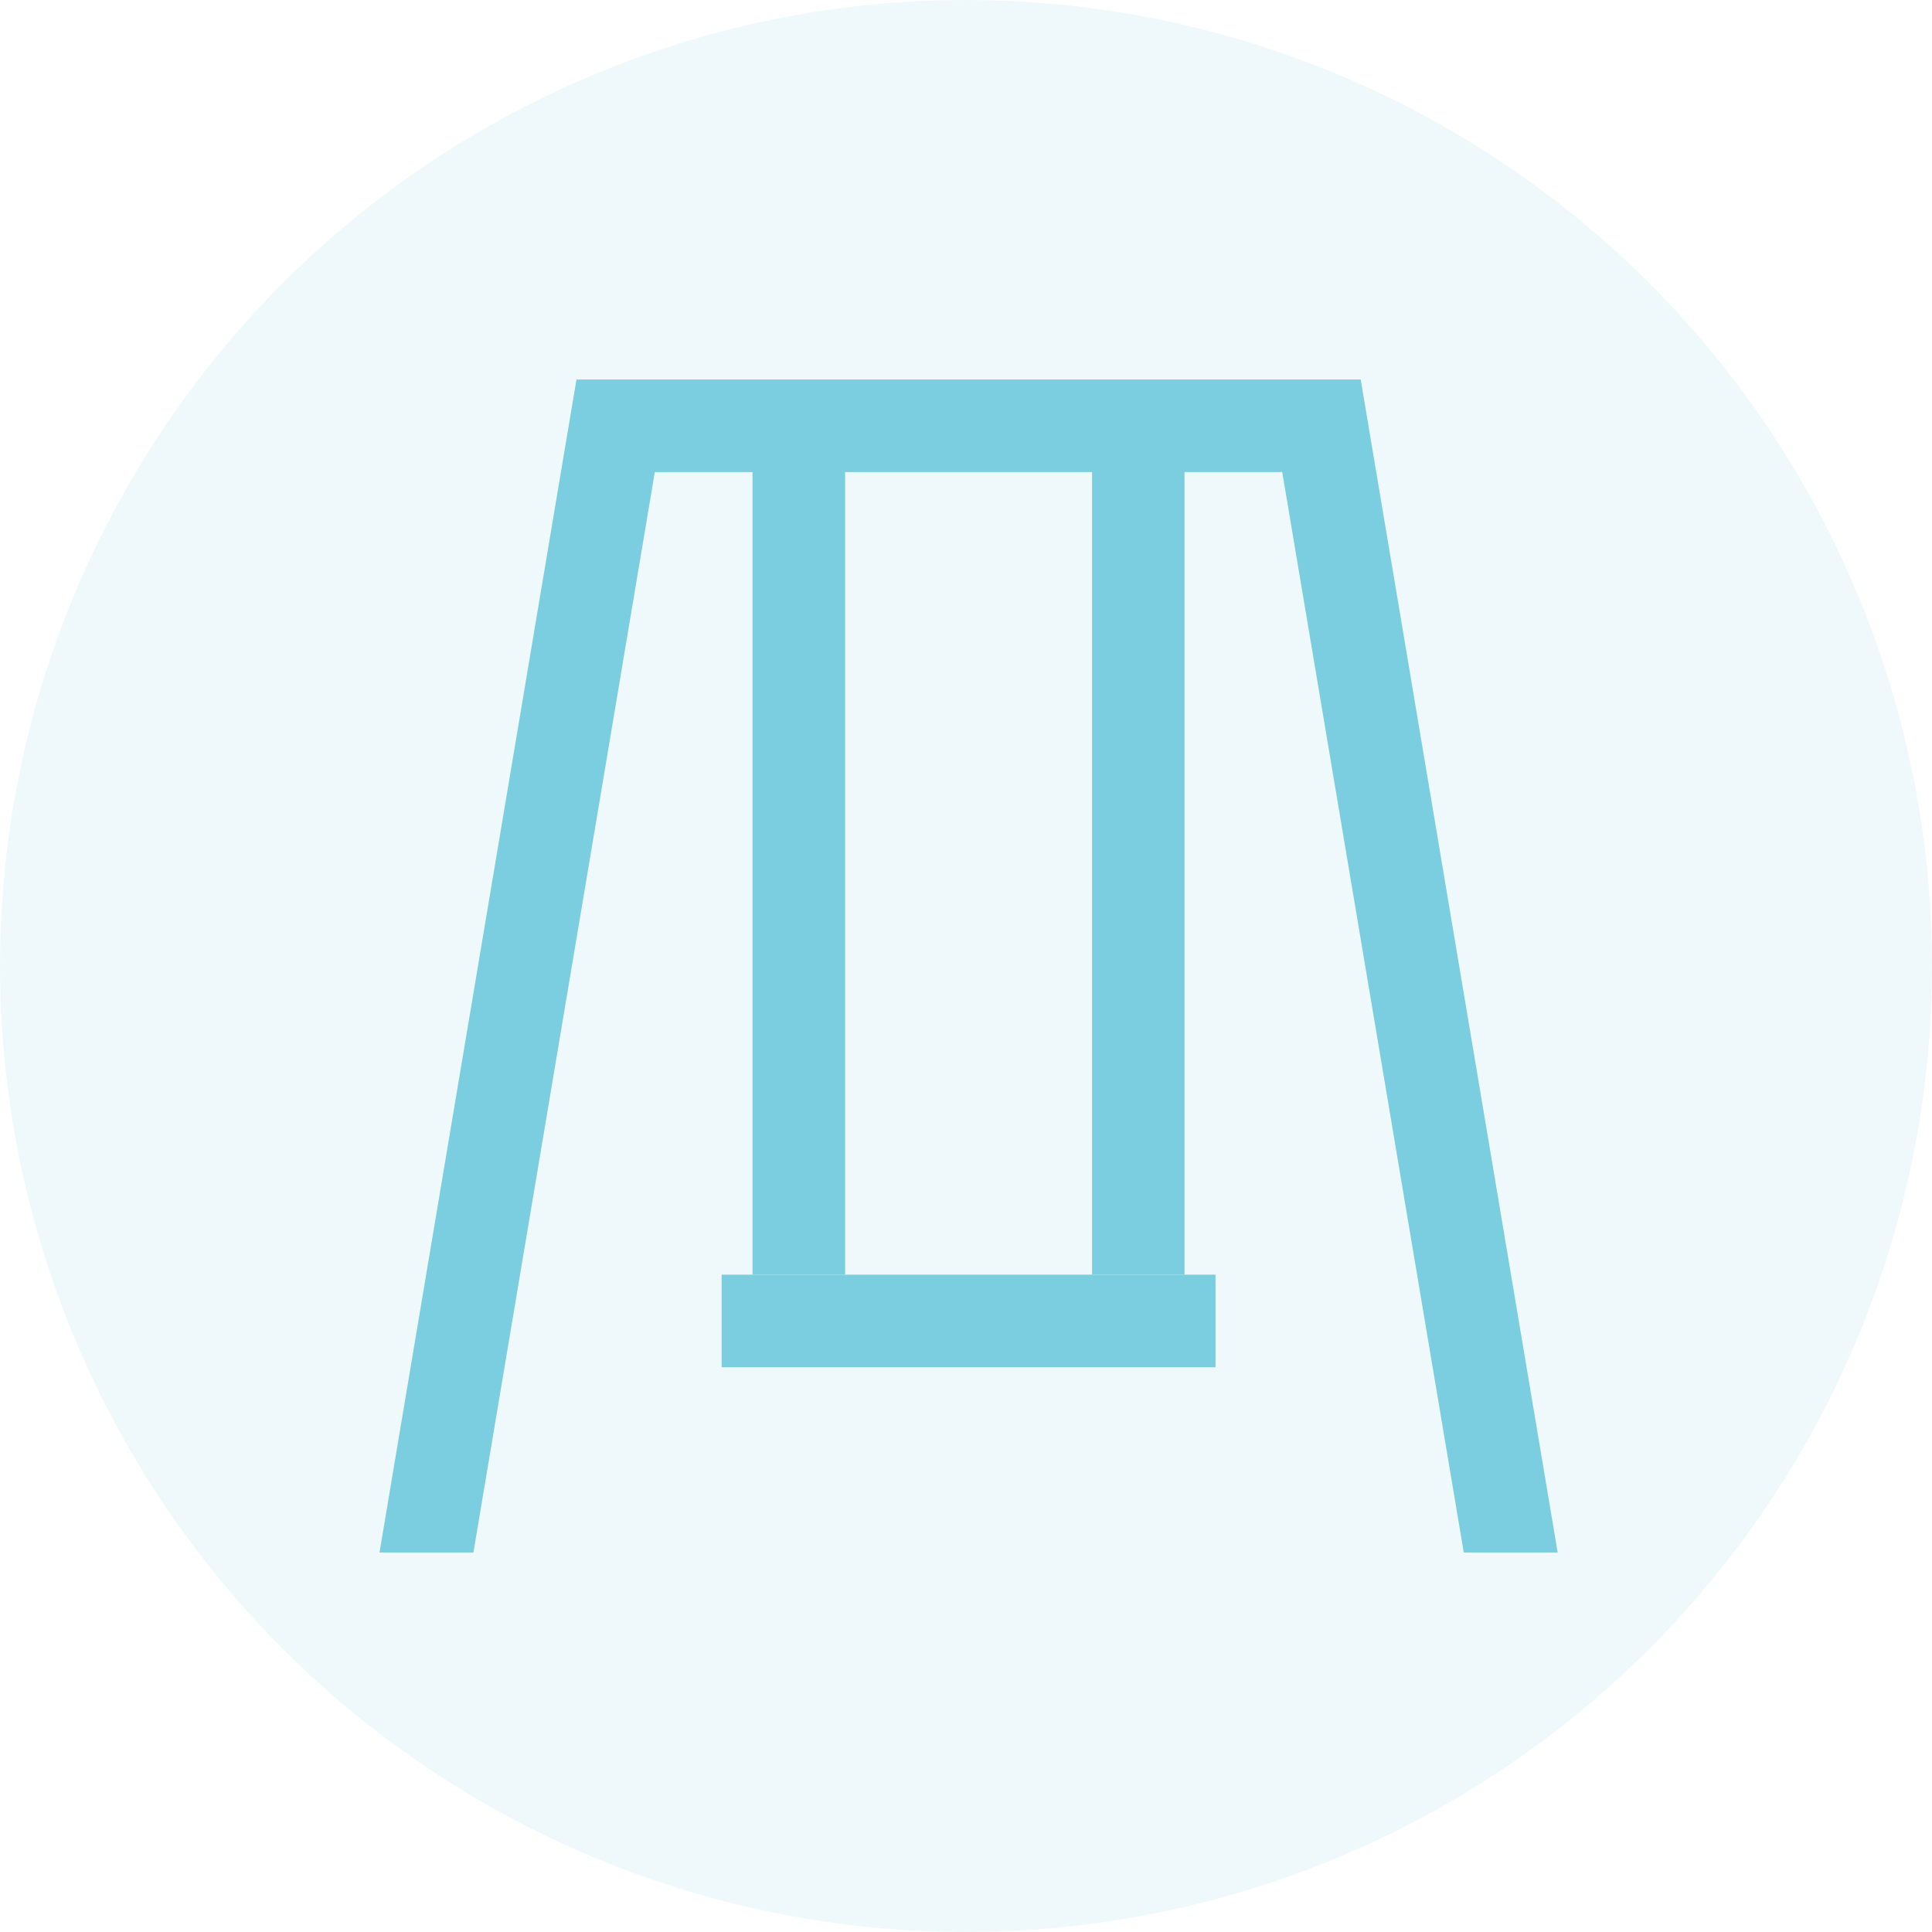 <svg xmlns="http://www.w3.org/2000/svg" width="56" height="56" viewBox="0 0 56 56">
  <g id="Group_440" data-name="Group 440" transform="translate(-92.125 -3385)">
    <circle id="Ellipse_83" data-name="Ellipse 83" cx="28" cy="28" r="28" transform="translate(92.125 3385)" fill="#7bcedf" opacity="0.12"/>
    <g id="Group_416" data-name="Group 416" transform="translate(83.459 3376)">
      <path id="Path_301" data-name="Path 301" d="M48.387,21.669,48.107,20H25.375l-.28,1.669L19.666,54h2.722l5.258-31.316h2.832V45.947h2.684V22.684H40.32V45.947H43V22.684h2.832L51.094,54h2.722Z" fill="#7bcedf"/>
      <rect id="Rectangle_206" data-name="Rectangle 206" width="14.316" height="2.684" transform="translate(29.583 45.947)" fill="#7bcedf"/>
    </g>
  </g>
</svg>

